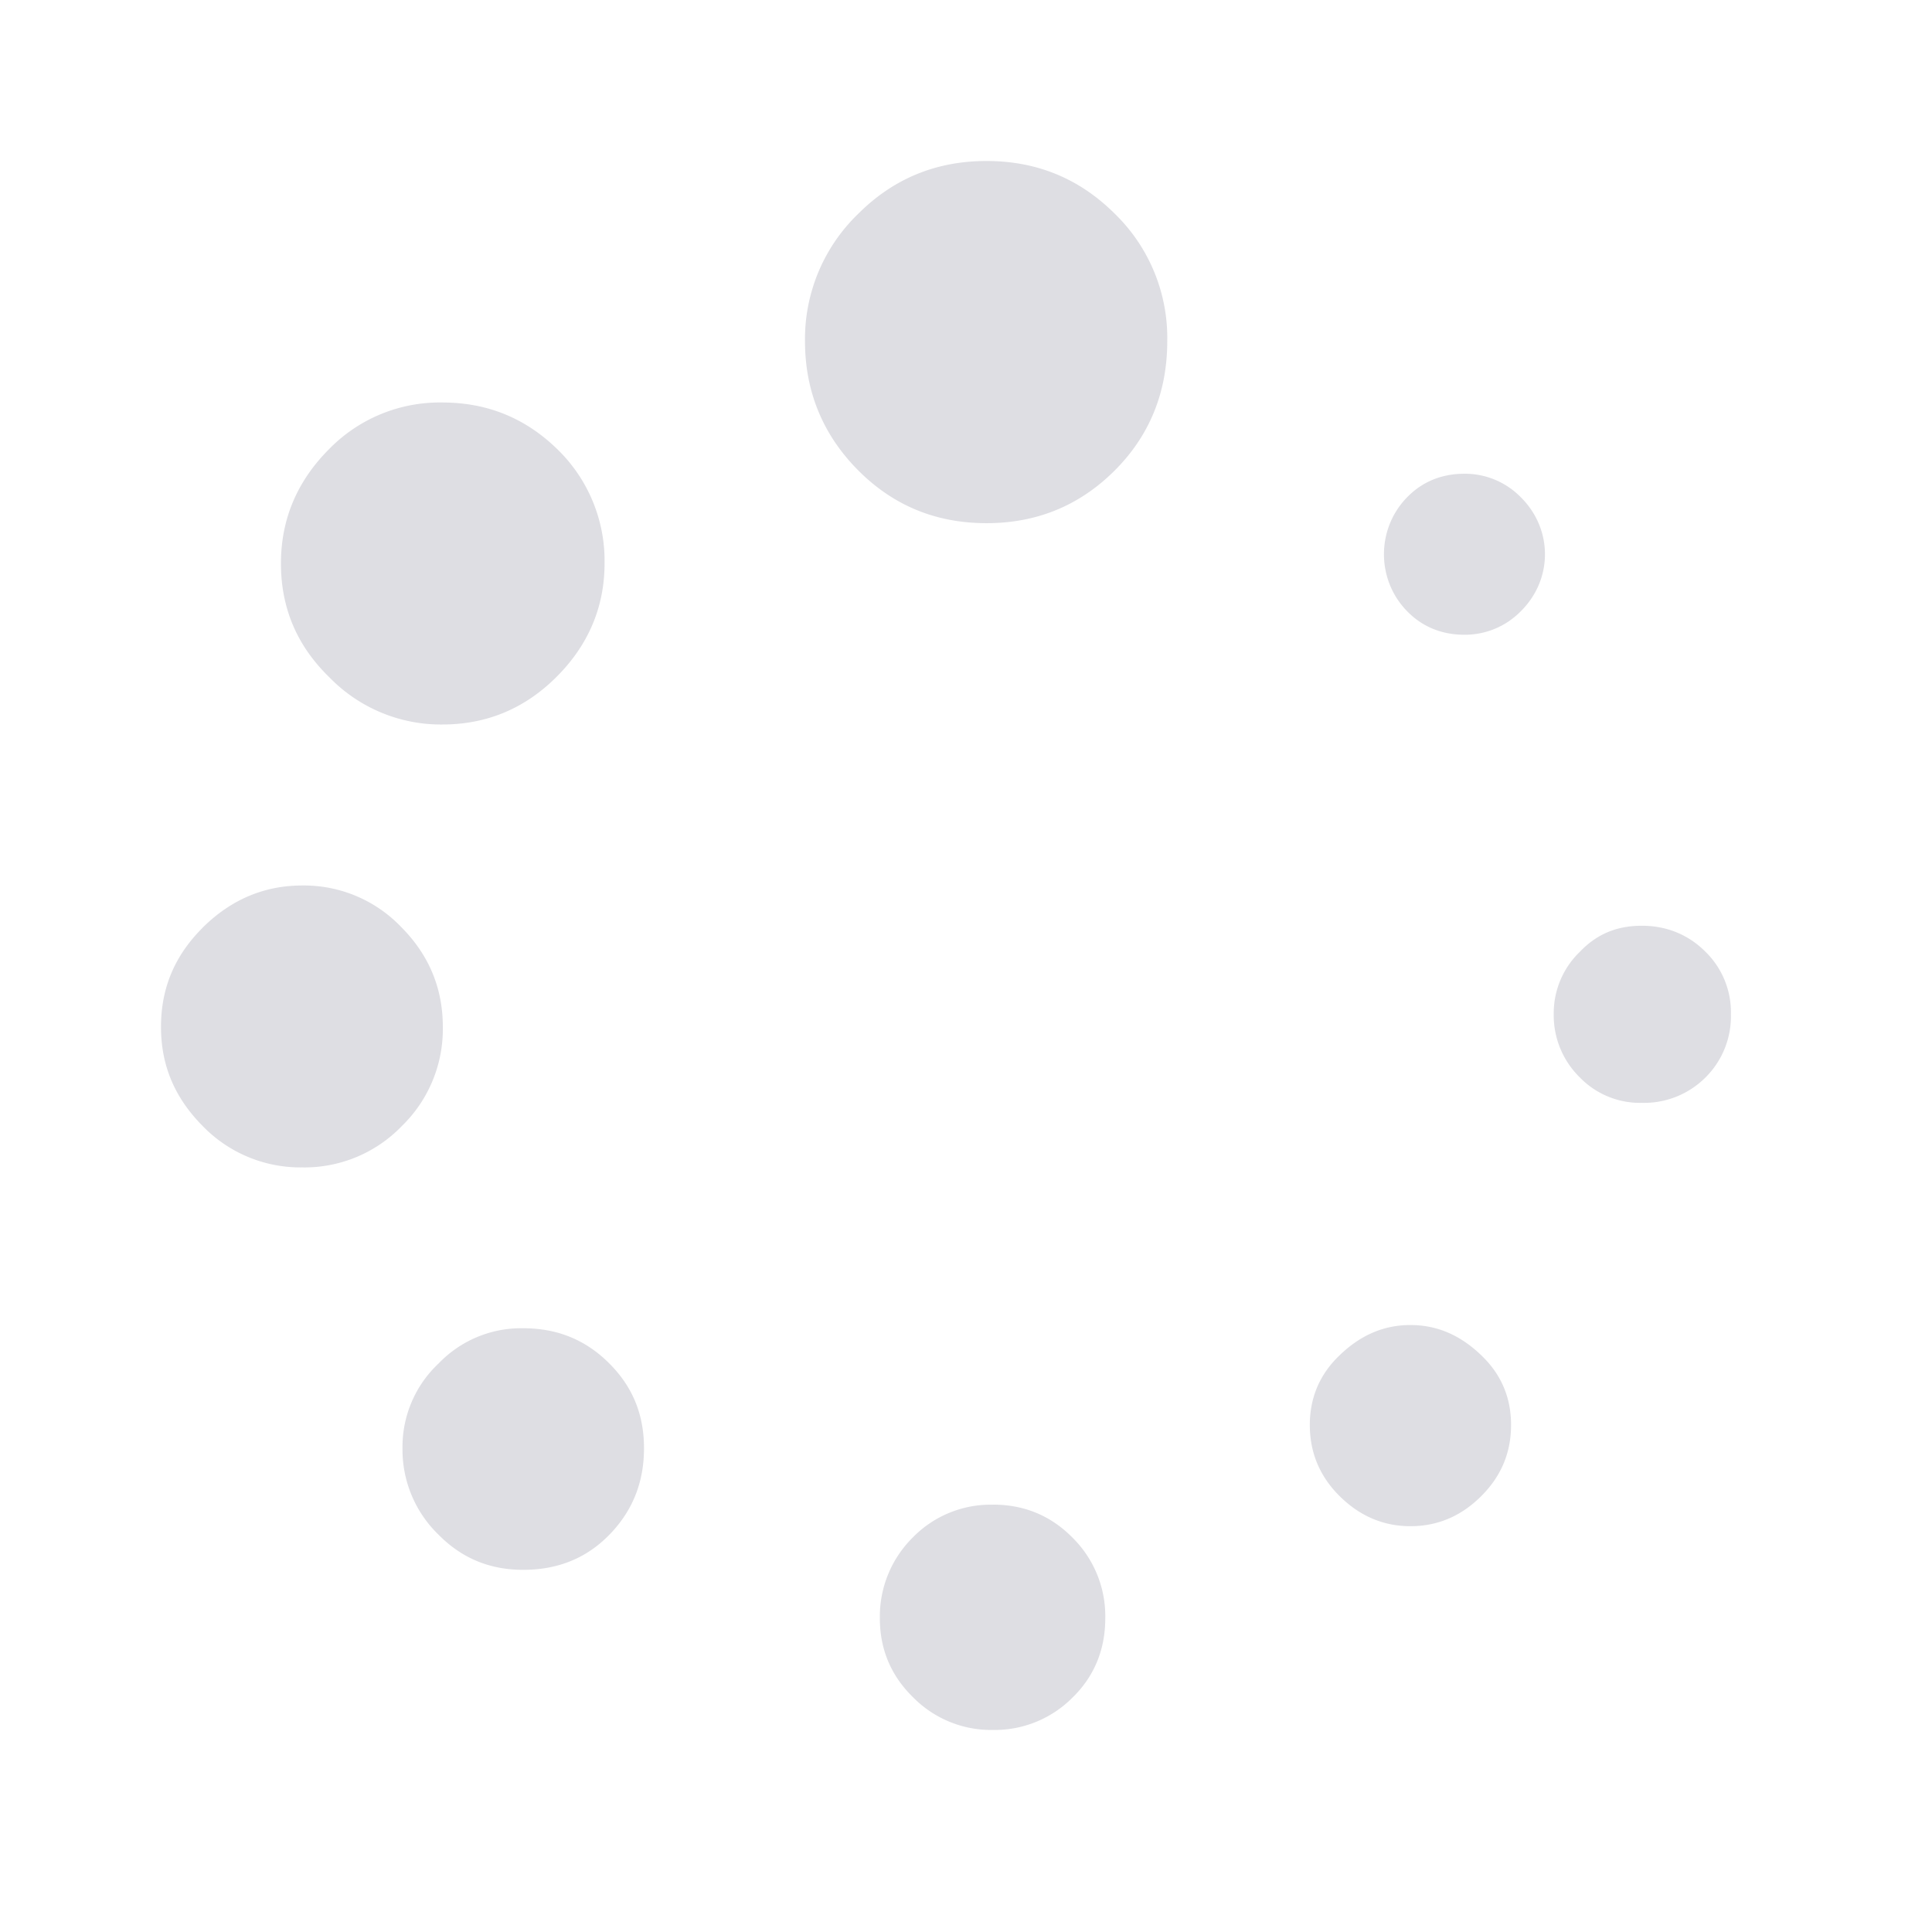 <svg xmlns="http://www.w3.org/2000/svg" width="24" height="24"><path d="M2.516 11.526c-.347.346-.516.75-.516 1.23s.17.88.516 1.23a1.69 1.69 0 0 0 1.239.516 1.68 1.68 0 0 0 1.239-.516 1.68 1.68 0 0 0 .507-1.229c0-.478-.17-.892-.516-1.24A1.67 1.67 0 0 0 3.755 11c-.478 0-.89.178-1.24.526zM6.5 16.5a1.42 1.42 0 0 0-1.05.436A1.42 1.42 0 0 0 5 17.991a1.47 1.47 0 0 0 .45 1.076c.29.292.635.434 1.05.434.424 0 .78-.14 1.068-.434.293-.3.432-.657.432-1.076s-.14-.763-.432-1.055S6.924 16.5 6.5 16.5zM5.495 9c.55 0 1.022-.197 1.415-.588s.6-.864.6-1.412a1.93 1.93 0 0 0-.59-1.423C6.527 5.195 6.055 5 5.495 5a1.92 1.92 0 0 0-1.405.577c-.393.393-.6.864-.6 1.423 0 .548.196 1.02.6 1.412A1.93 1.93 0 0 0 5.495 9zm6.84 9.692a1.35 1.35 0 0 0-.992.403 1.38 1.38 0 0 0-.413 1.01c0 .386.14.713.413.98a1.36 1.36 0 0 0 .992.405 1.36 1.36 0 0 0 .991-.405c.268-.262.404-.595.404-.98a1.37 1.37 0 0 0-.404-1.001c-.273-.278-.606-.413-.99-.413zM12.255 2c-.622 0-1.153.216-1.592.654A2.16 2.16 0 0 0 10 4.24c0 .624.224 1.165.663 1.605s.97.654 1.592.654 1.153-.216 1.592-.654.653-.982.653-1.605a2.15 2.15 0 0 0-.653-1.586c-.44-.438-.97-.654-1.592-.654zm5.936 5.885a.97.97 0 0 0 .695-.286c.408-.397.408-1.03 0-1.428a.97.97 0 0 0-.695-.286c-.264 0-.51.088-.705.286-.392.393-.392 1.035 0 1.428.196.198.44.286.705.286zm-.67 8.575c-.34 0-.63.133-.882.378-.244.233-.368.524-.368.863s.12.635.368.882.542.376.882.376.634-.127.882-.376.368-.54.368-.882-.124-.63-.368-.863c-.253-.245-.542-.378-.882-.378zm2.105-4.637a1.06 1.06 0 0 0-.325.777 1.08 1.08 0 0 0 .325.785 1.04 1.04 0 0 0 .771.315 1.08 1.08 0 0 0 .789-.315 1.07 1.07 0 0 0 .316-.785 1.05 1.05 0 0 0-.316-.777c-.213-.213-.483-.323-.79-.323s-.557.1-.77.323z" fill="#dedee3" fill-rule="evenodd"/></svg>